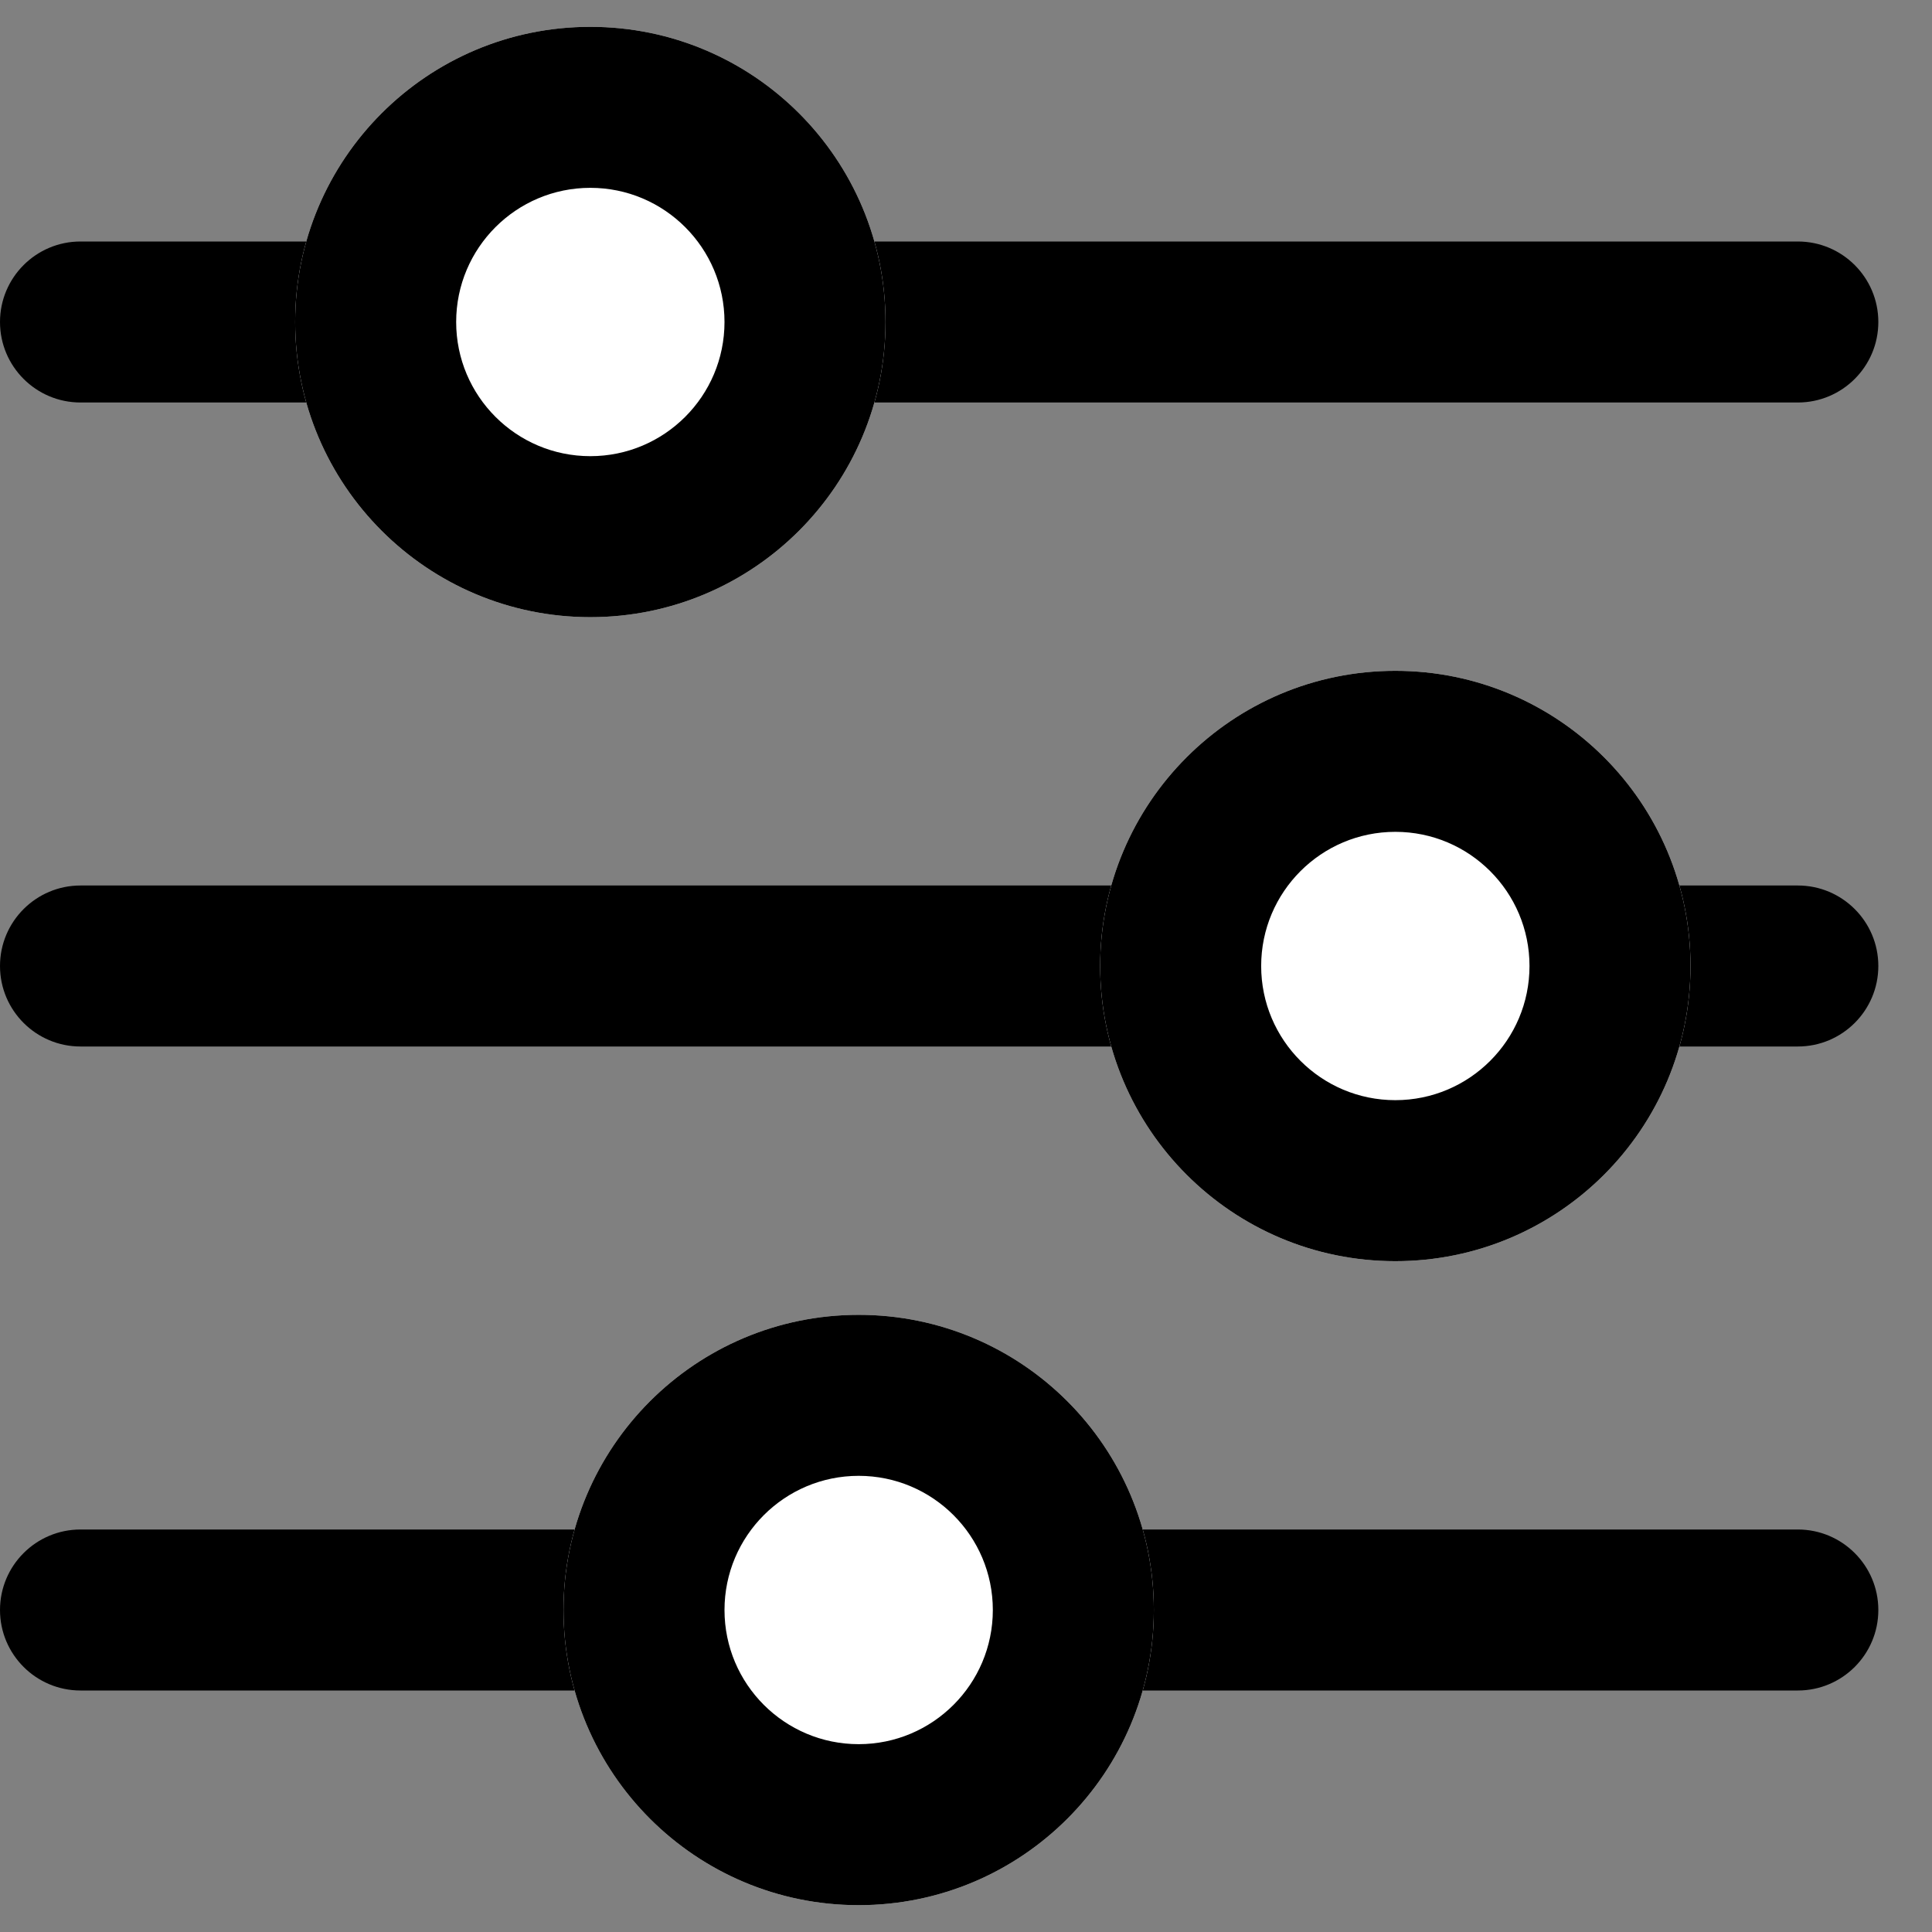 <svg width="18" height="18" viewBox="0 0 18 18" fill="none" xmlns="http://www.w3.org/2000/svg">
<rect x="0" y="0" width="18" height="18" fill="#808080" stroke="none"/>
<path fill-rule="evenodd" clip-rule="evenodd" d="M0 3C0 2.586 0.336 2.25 0.75 2.25H16.75C17.164 2.25 17.5 2.586 17.5 3C17.5 3.414 17.164 3.75 16.75 3.75H0.75C0.336 3.75 0 3.414 0 3Z" fill="black"/>
<path fill-rule="evenodd" clip-rule="evenodd" d="M0 9C0 8.586 0.336 8.25 0.75 8.25H16.75C17.164 8.25 17.5 8.586 17.5 9C17.5 9.414 17.164 9.75 16.75 9.75H0.75C0.336 9.75 0 9.414 0 9Z" fill="black"/>
<path fill-rule="evenodd" clip-rule="evenodd" d="M0 15C0 14.586 0.336 14.25 0.75 14.25H16.75C17.164 14.25 17.5 14.586 17.5 15C17.5 15.414 17.164 15.75 16.75 15.75H0.75C0.336 15.75 0 15.414 0 15Z" fill="black"/>
<path d="M8.25 3C8.25 4.519 7.019 5.75 5.5 5.75C3.981 5.75 2.75 4.519 2.75 3C2.75 1.481 3.981 0.25 5.5 0.25C7.019 0.25 8.25 1.481 8.25 3Z" fill="white"/>
<path fill-rule="evenodd" clip-rule="evenodd" d="M5.5 4.25C6.19 4.25 6.75 3.69 6.75 3C6.75 2.31 6.19 1.75 5.5 1.75C4.81 1.75 4.25 2.31 4.25 3C4.25 3.69 4.81 4.25 5.5 4.25ZM5.5 5.75C7.019 5.75 8.25 4.519 8.25 3C8.25 1.481 7.019 0.25 5.5 0.25C3.981 0.25 2.75 1.481 2.75 3C2.75 4.519 3.981 5.75 5.5 5.75Z" fill="black"/>
<path d="M15.75 9C15.75 10.519 14.519 11.75 13 11.75C11.481 11.75 10.25 10.519 10.25 9C10.25 7.481 11.481 6.25 13 6.25C14.519 6.25 15.75 7.481 15.75 9Z" fill="white"/>
<path fill-rule="evenodd" clip-rule="evenodd" d="M13 10.25C13.69 10.25 14.25 9.69 14.25 9C14.25 8.31 13.69 7.75 13 7.75C12.31 7.75 11.75 8.31 11.75 9C11.75 9.69 12.31 10.25 13 10.25ZM13 11.75C14.519 11.75 15.75 10.519 15.75 9C15.75 7.481 14.519 6.25 13 6.25C11.481 6.25 10.25 7.481 10.25 9C10.25 10.519 11.481 11.75 13 11.75Z" fill="black"/>
<path d="M10.75 15C10.75 16.519 9.519 17.75 8 17.75C6.481 17.75 5.25 16.519 5.25 15C5.25 13.481 6.481 12.25 8 12.25C9.519 12.25 10.75 13.481 10.75 15Z" fill="white"/>
<path fill-rule="evenodd" clip-rule="evenodd" d="M8 16.25C8.69 16.25 9.25 15.69 9.25 15C9.25 14.31 8.69 13.75 8 13.75C7.31 13.75 6.75 14.31 6.75 15C6.75 15.69 7.31 16.25 8 16.25ZM8 17.75C9.519 17.75 10.75 16.519 10.75 15C10.75 13.481 9.519 12.25 8 12.25C6.481 12.25 5.25 13.481 5.25 15C5.25 16.519 6.481 17.75 8 17.75Z" fill="black"/>
</svg>
